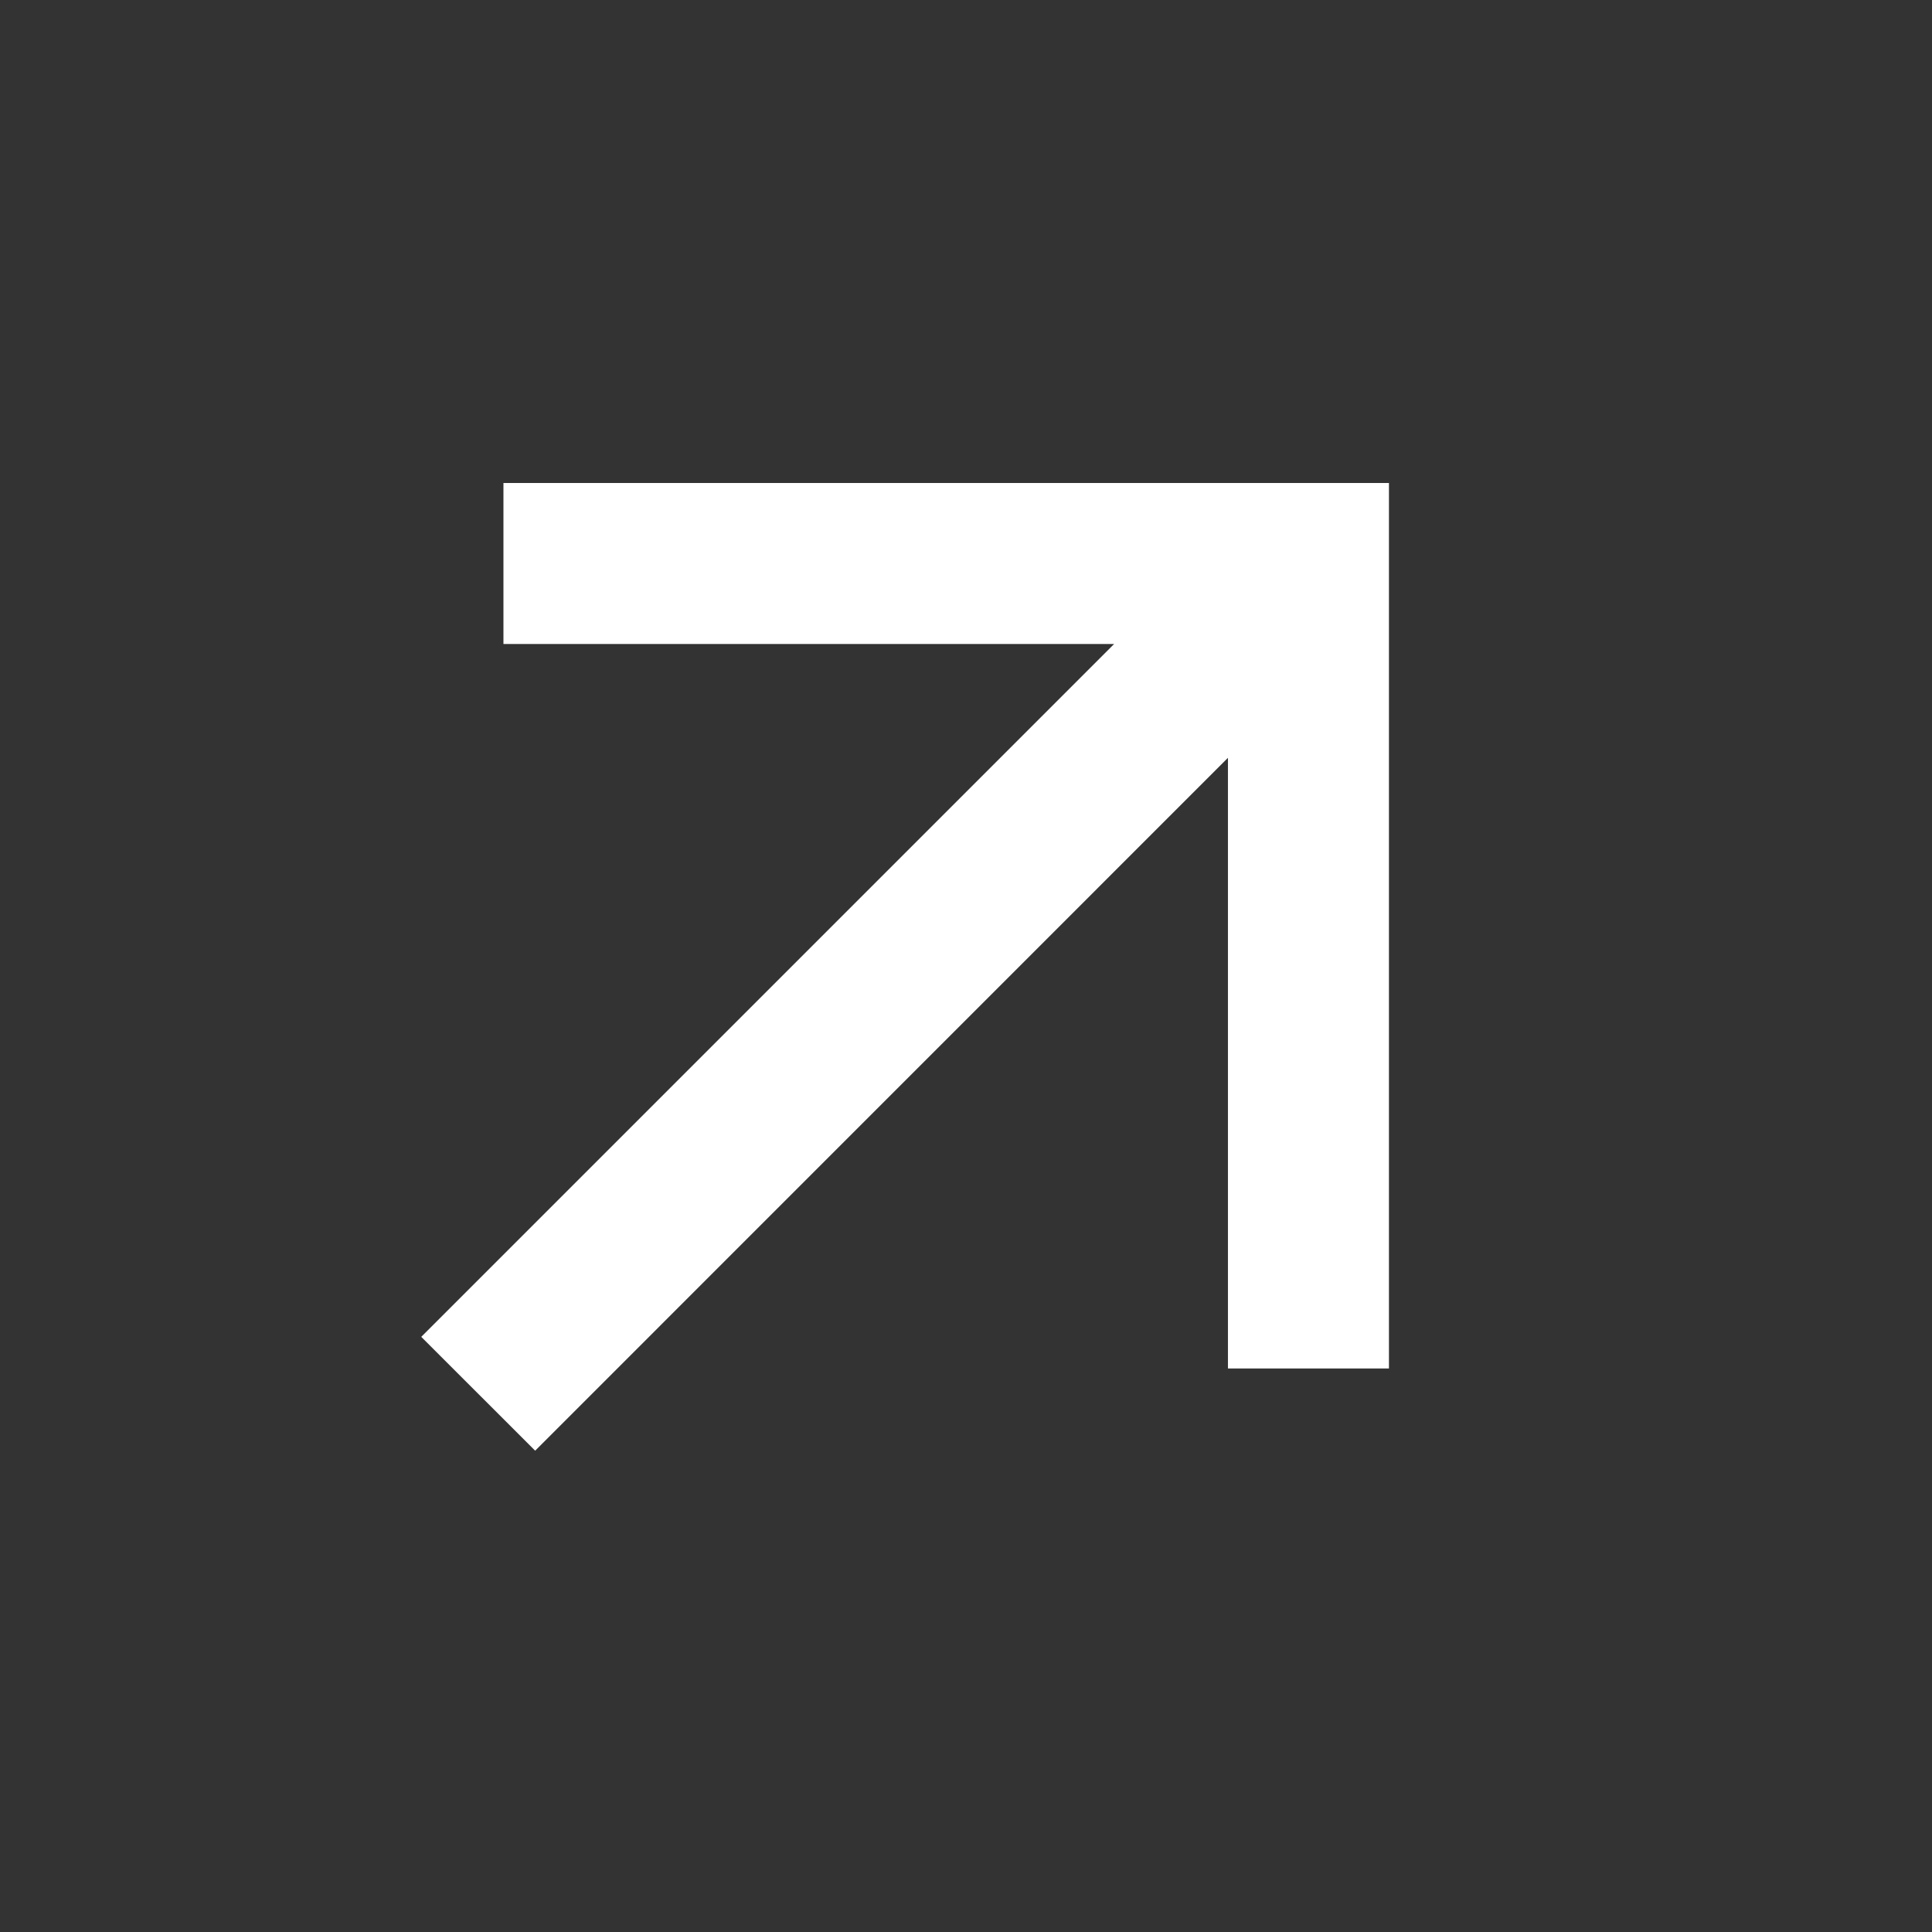 <svg width="24" height="24" viewBox="0 0 24 24" fill="none" xmlns="http://www.w3.org/2000/svg">
<rect x="0" y="0" width="24" height="24" fill="#333333" stroke="none"/>
<path d="M15.254 9.414L6.648 18.021L5.233 16.607L13.84 8H6.254V6H17.254V17H15.254V9.414Z" fill="white"/>
</svg>
